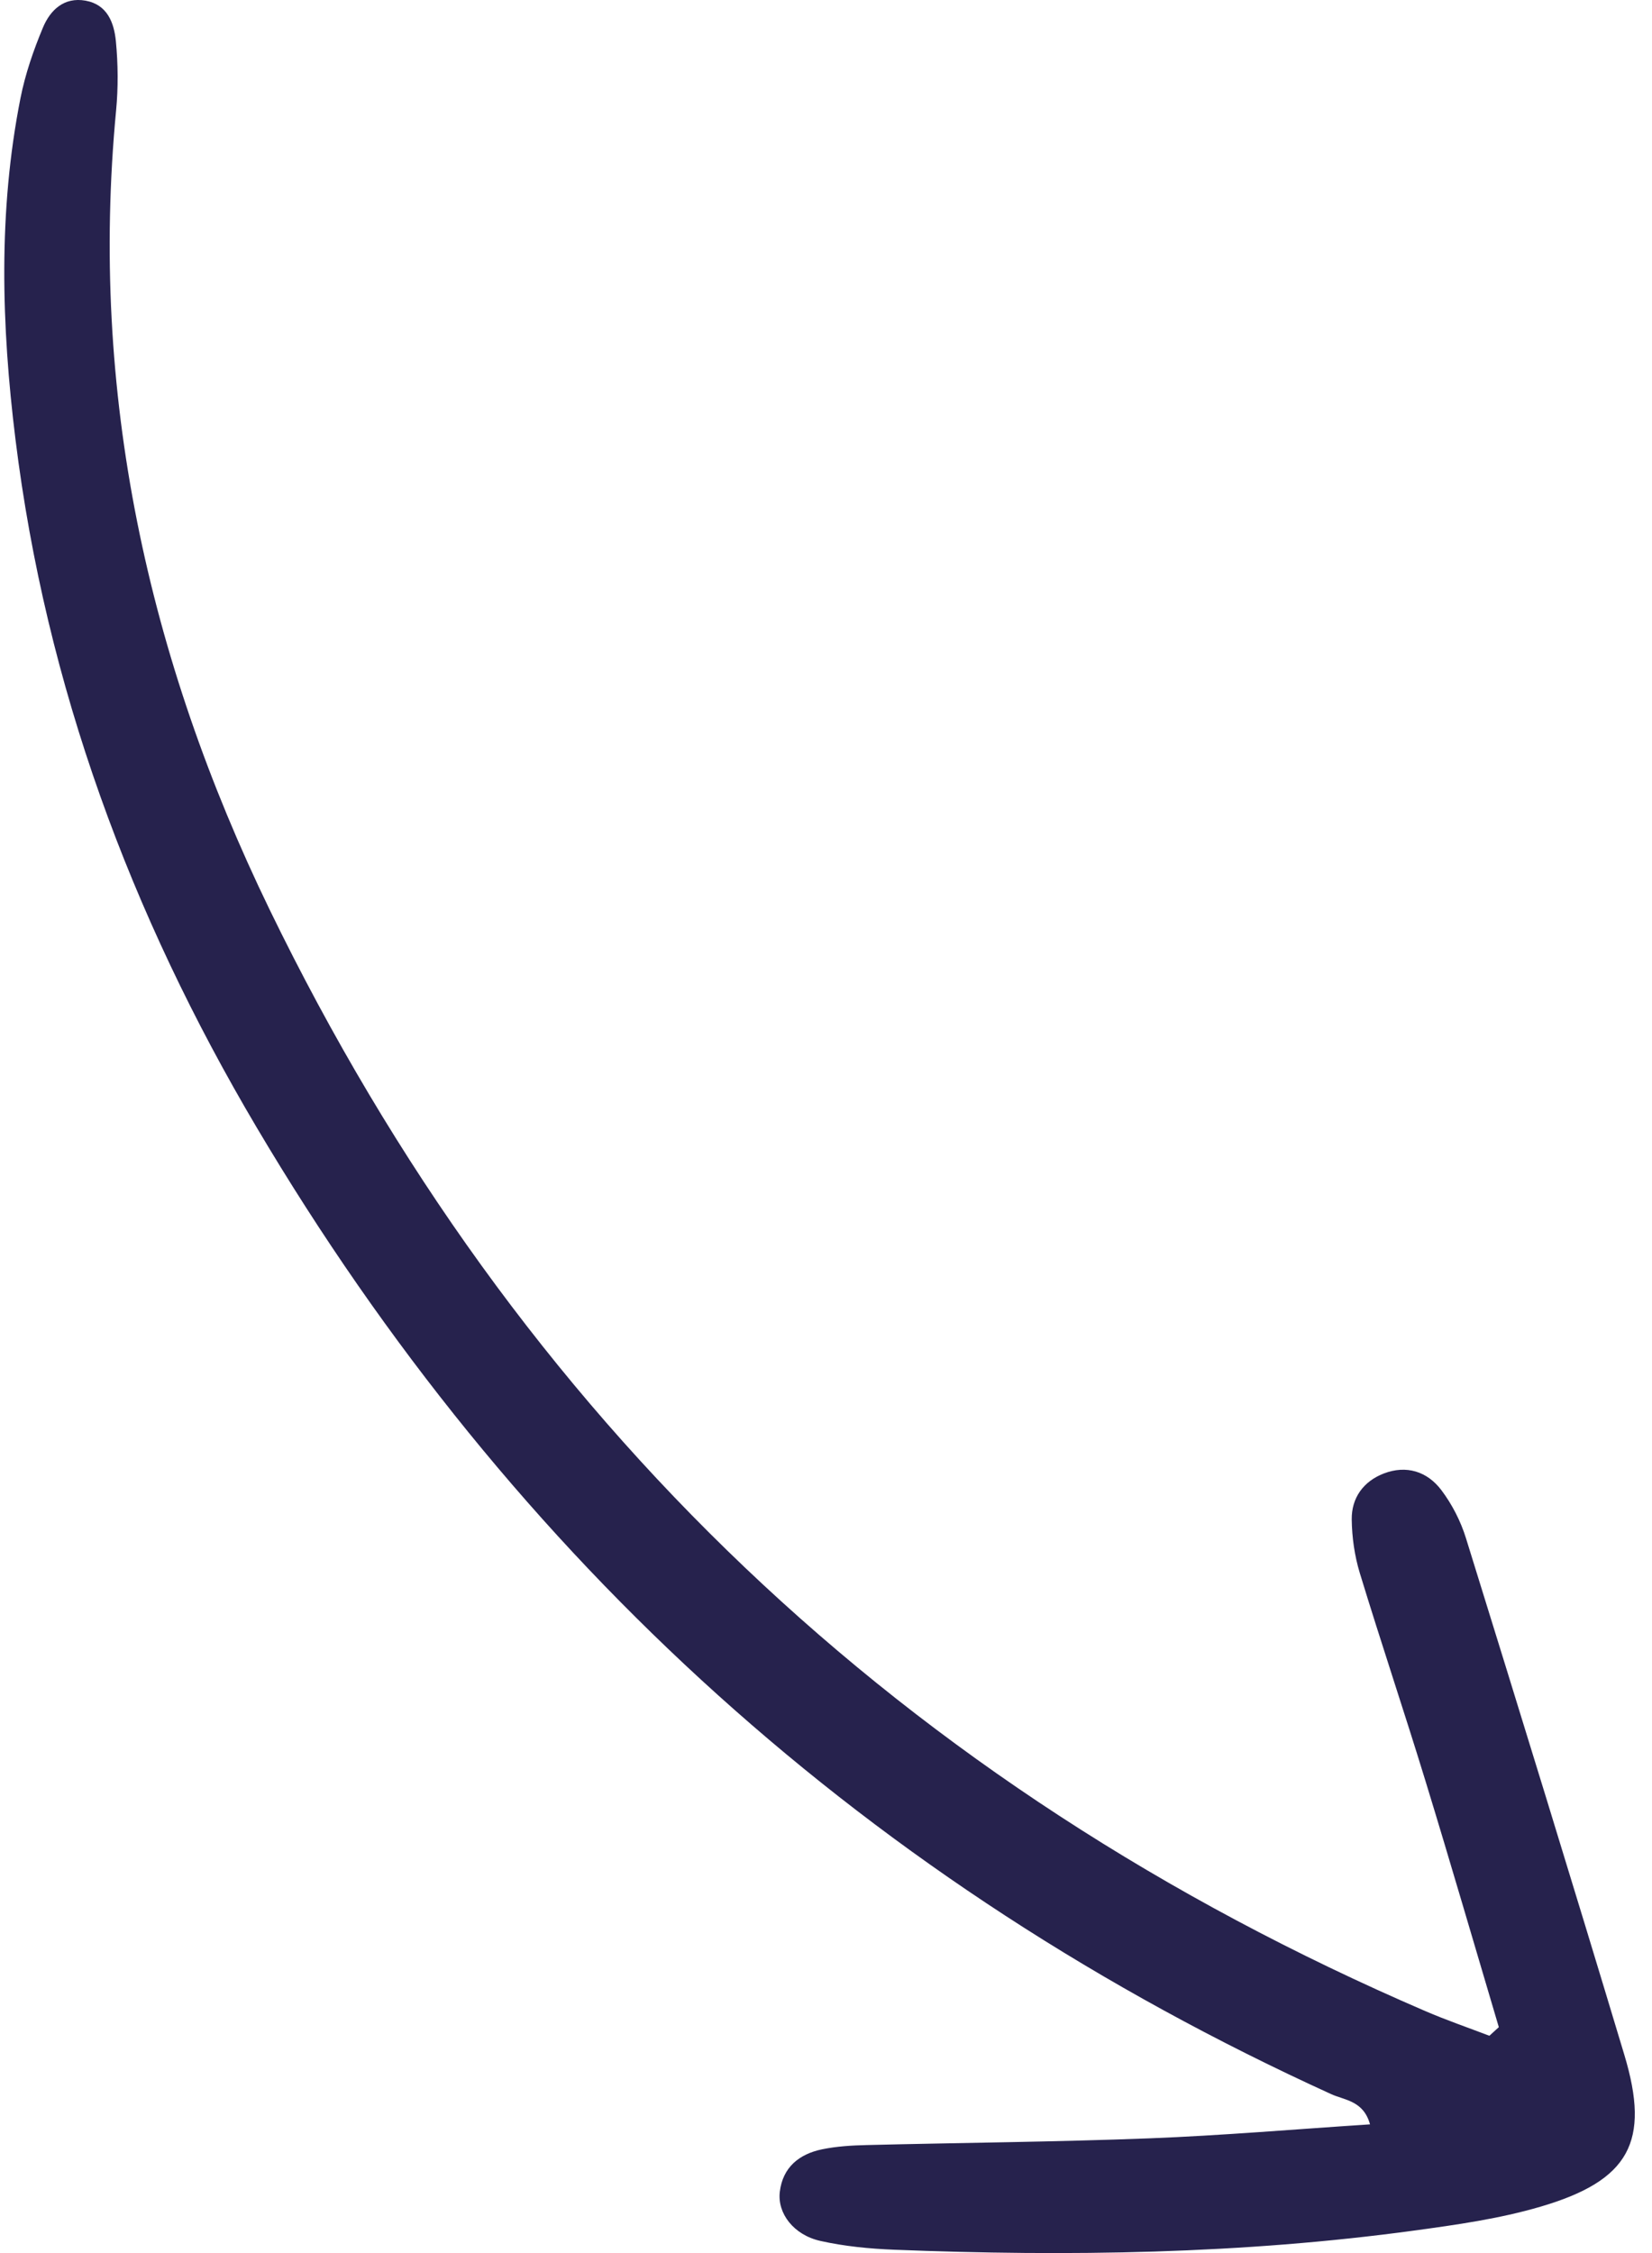 <?xml version="1.0" encoding="UTF-8"?> <svg xmlns="http://www.w3.org/2000/svg" width="55" height="75" viewBox="0 0 55 75" fill="none"><path d="M49.9 67.48C49.088 64.749 48.294 62.013 47.459 59.288C46.75 56.973 45.977 54.676 45.271 52.361C45.098 51.791 45.011 51.177 45.003 50.581C44.994 49.861 45.392 49.313 46.067 49.051C46.822 48.76 47.518 48.982 47.987 49.603C48.343 50.075 48.631 50.636 48.806 51.202C50.584 56.932 52.353 62.665 54.081 68.409C54.949 71.294 54.249 72.586 51.292 73.455C49.929 73.856 48.498 74.058 47.083 74.251C41.334 75.034 35.555 75.118 29.768 74.889C28.947 74.856 28.114 74.776 27.312 74.596C26.421 74.396 25.876 73.678 25.962 72.961C26.061 72.14 26.61 71.704 27.371 71.546C27.853 71.447 28.354 71.417 28.848 71.405C31.986 71.327 35.127 71.302 38.264 71.181C40.679 71.088 43.09 70.88 45.612 70.716C45.395 69.925 44.764 69.913 44.322 69.711C29.015 62.739 17.1 51.981 8.543 37.526C4.347 30.44 1.529 22.831 0.514 14.618C0.046 10.832 -0.064 7.036 0.682 3.266C0.841 2.464 1.114 1.673 1.43 0.917C1.672 0.339 2.128 -0.107 2.849 0.022C3.577 0.153 3.798 0.763 3.858 1.371C3.931 2.134 3.938 2.915 3.865 3.679C2.974 13.045 4.913 21.905 8.975 30.276C17.221 47.264 30.101 59.473 47.454 66.946C48.153 67.247 48.875 67.495 49.586 67.767C49.691 67.672 49.795 67.576 49.9 67.48Z" fill="#26224D"></path></svg> 
